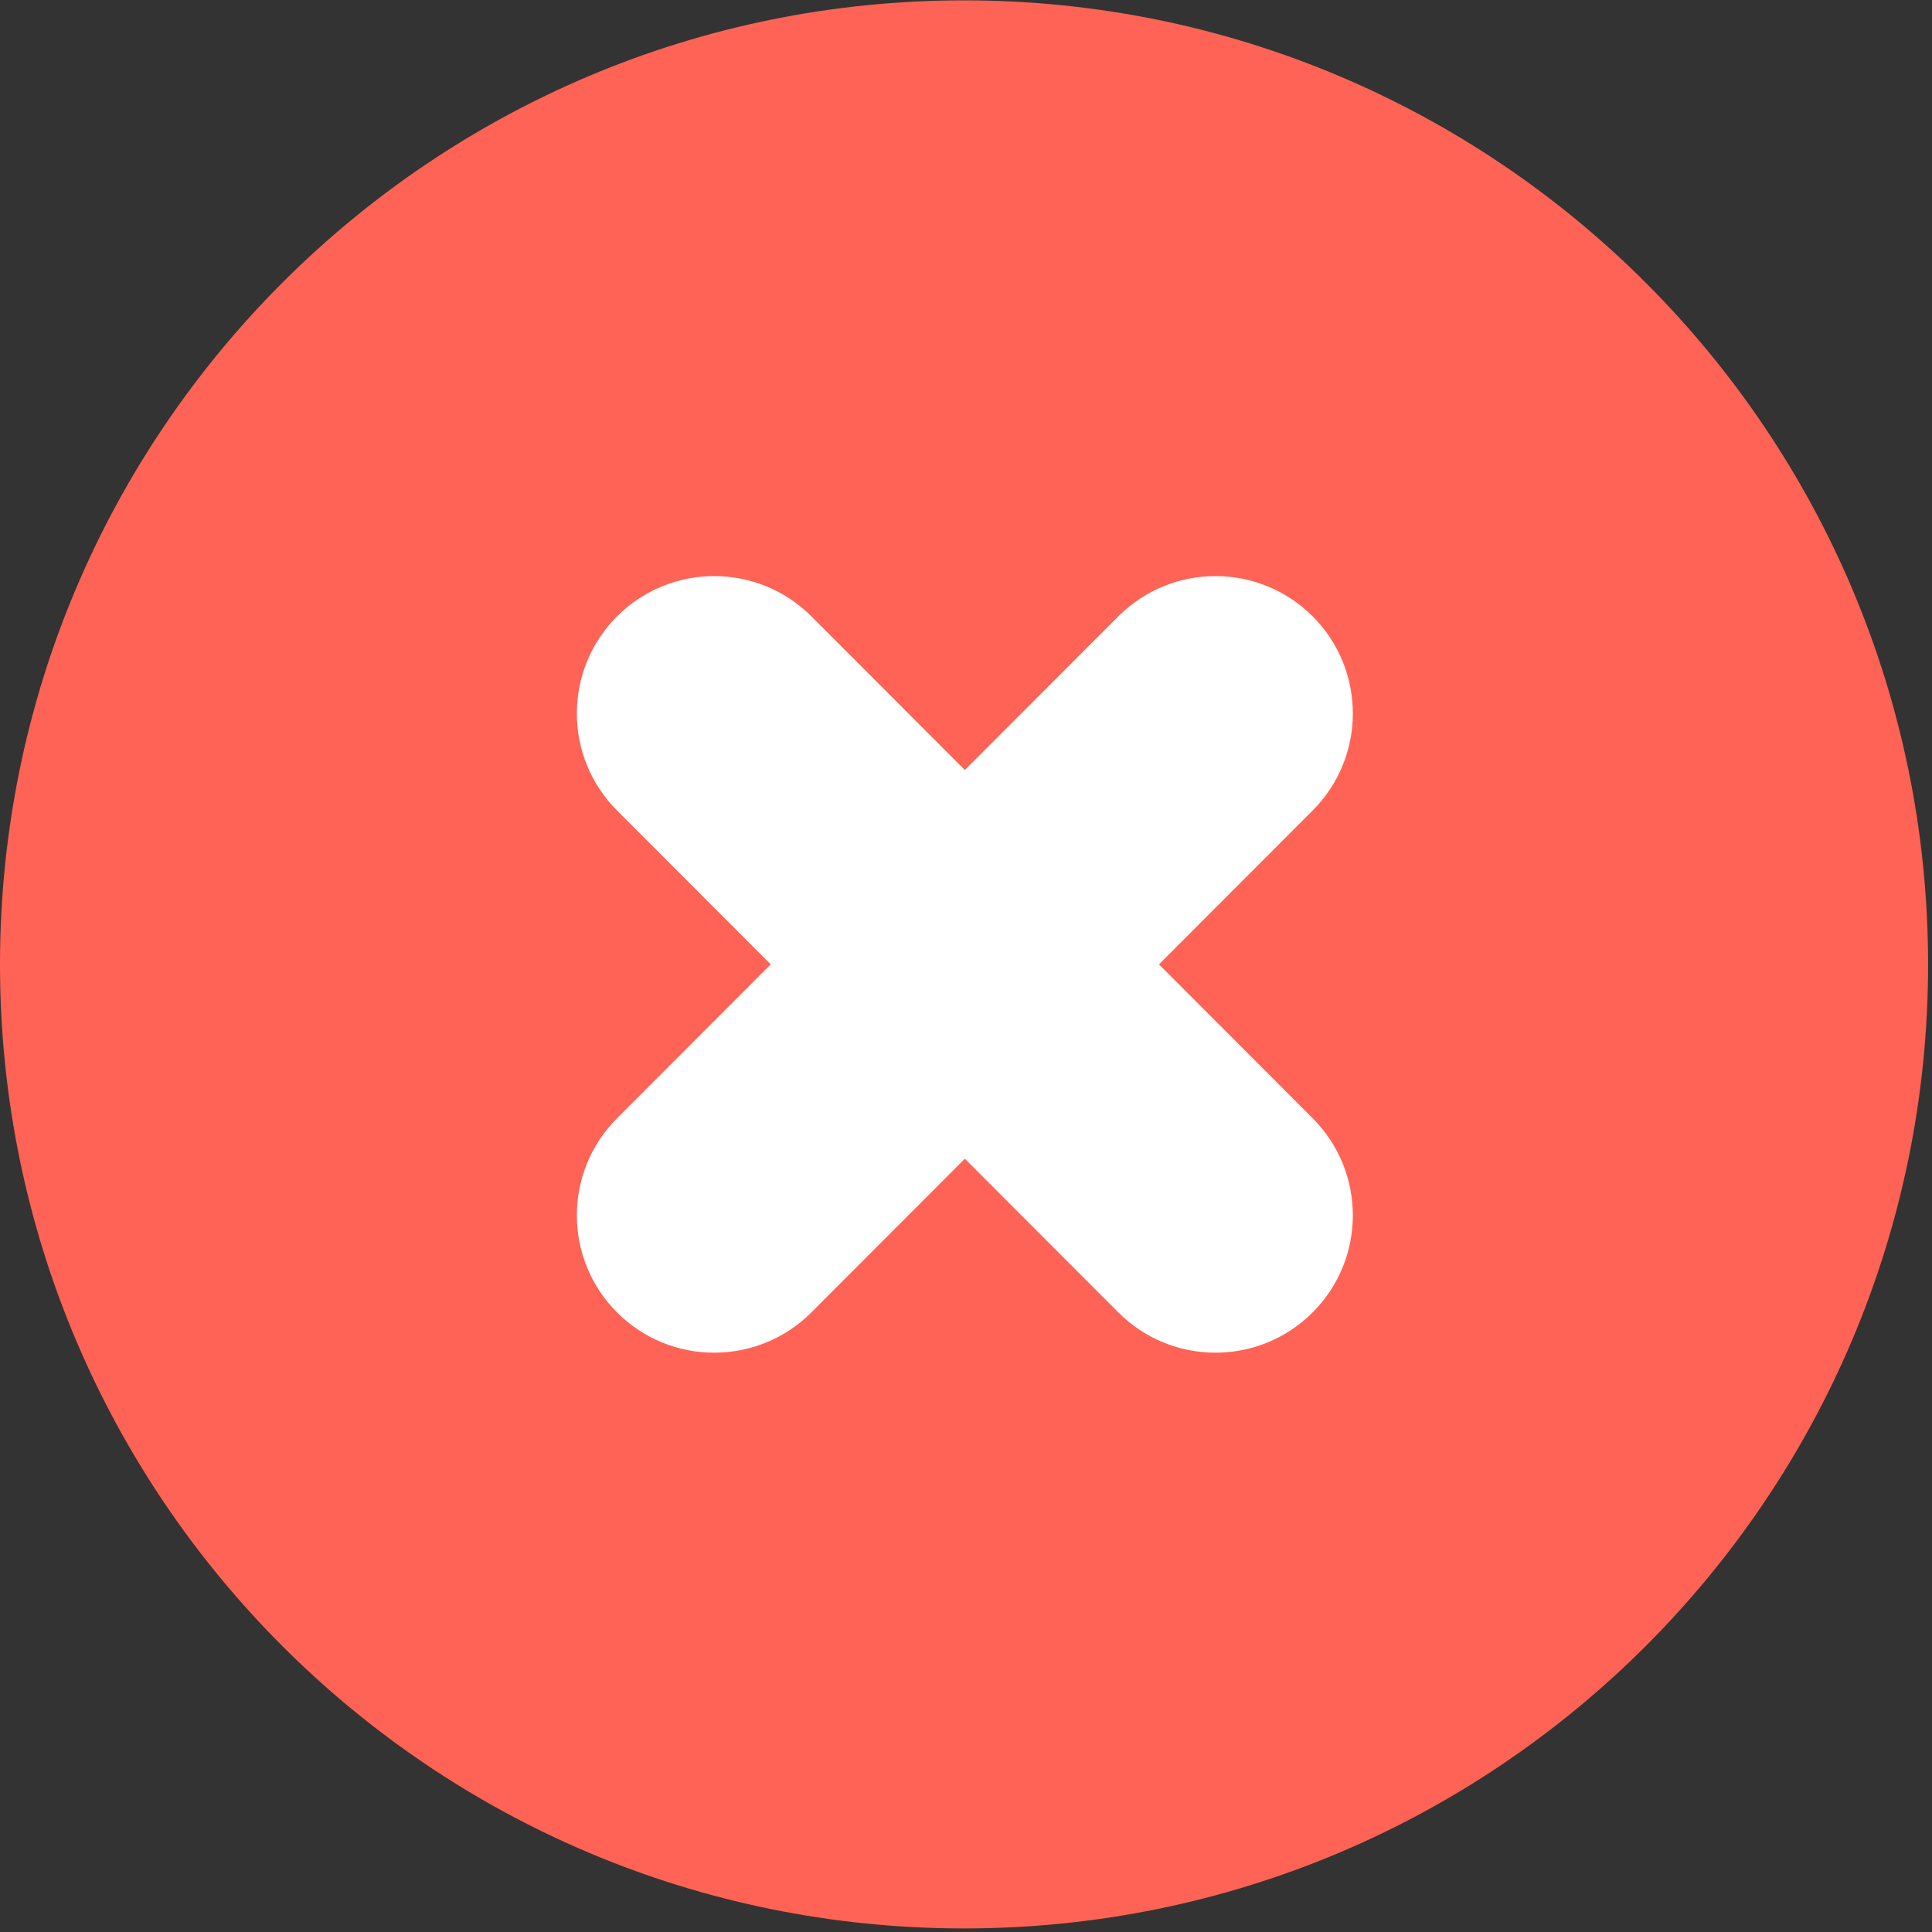 <svg width="211" height="211" viewBox="0 0 211 211" fill="none" xmlns="http://www.w3.org/2000/svg">
<rect x="0" y="0" width="211" height="211" fill="#333333" stroke="none"/>
<path d="M105.286 210.61C163.434 210.61 210.572 163.472 210.572 105.324C210.572 47.176 163.434 0.038 105.286 0.038C47.138 0.038 0 47.176 0 105.324C0 163.472 47.138 210.61 105.286 210.61Z" fill="#FF6355"/>
<path d="M143.348 67.302C137.486 61.448 127.988 61.455 122.135 67.315L105.374 84.097L88.613 67.315C82.759 61.454 73.261 61.448 67.4 67.302C61.539 73.156 61.533 82.654 67.387 88.515L84.174 105.323L67.387 122.131C61.533 127.993 61.539 137.49 67.4 143.344C68.791 144.737 70.443 145.841 72.262 146.594C74.081 147.347 76.031 147.733 78 147.731C81.842 147.731 85.684 146.264 88.613 143.331L105.374 126.549L122.135 143.331C123.526 144.728 125.18 145.835 127.002 146.591C128.823 147.346 130.776 147.733 132.748 147.731C136.583 147.731 140.42 146.269 143.348 143.344C149.209 137.49 149.215 127.992 143.361 122.131L126.574 105.323L143.361 88.515C149.215 82.654 149.209 73.157 143.348 67.302Z" fill="white"/>
</svg>
